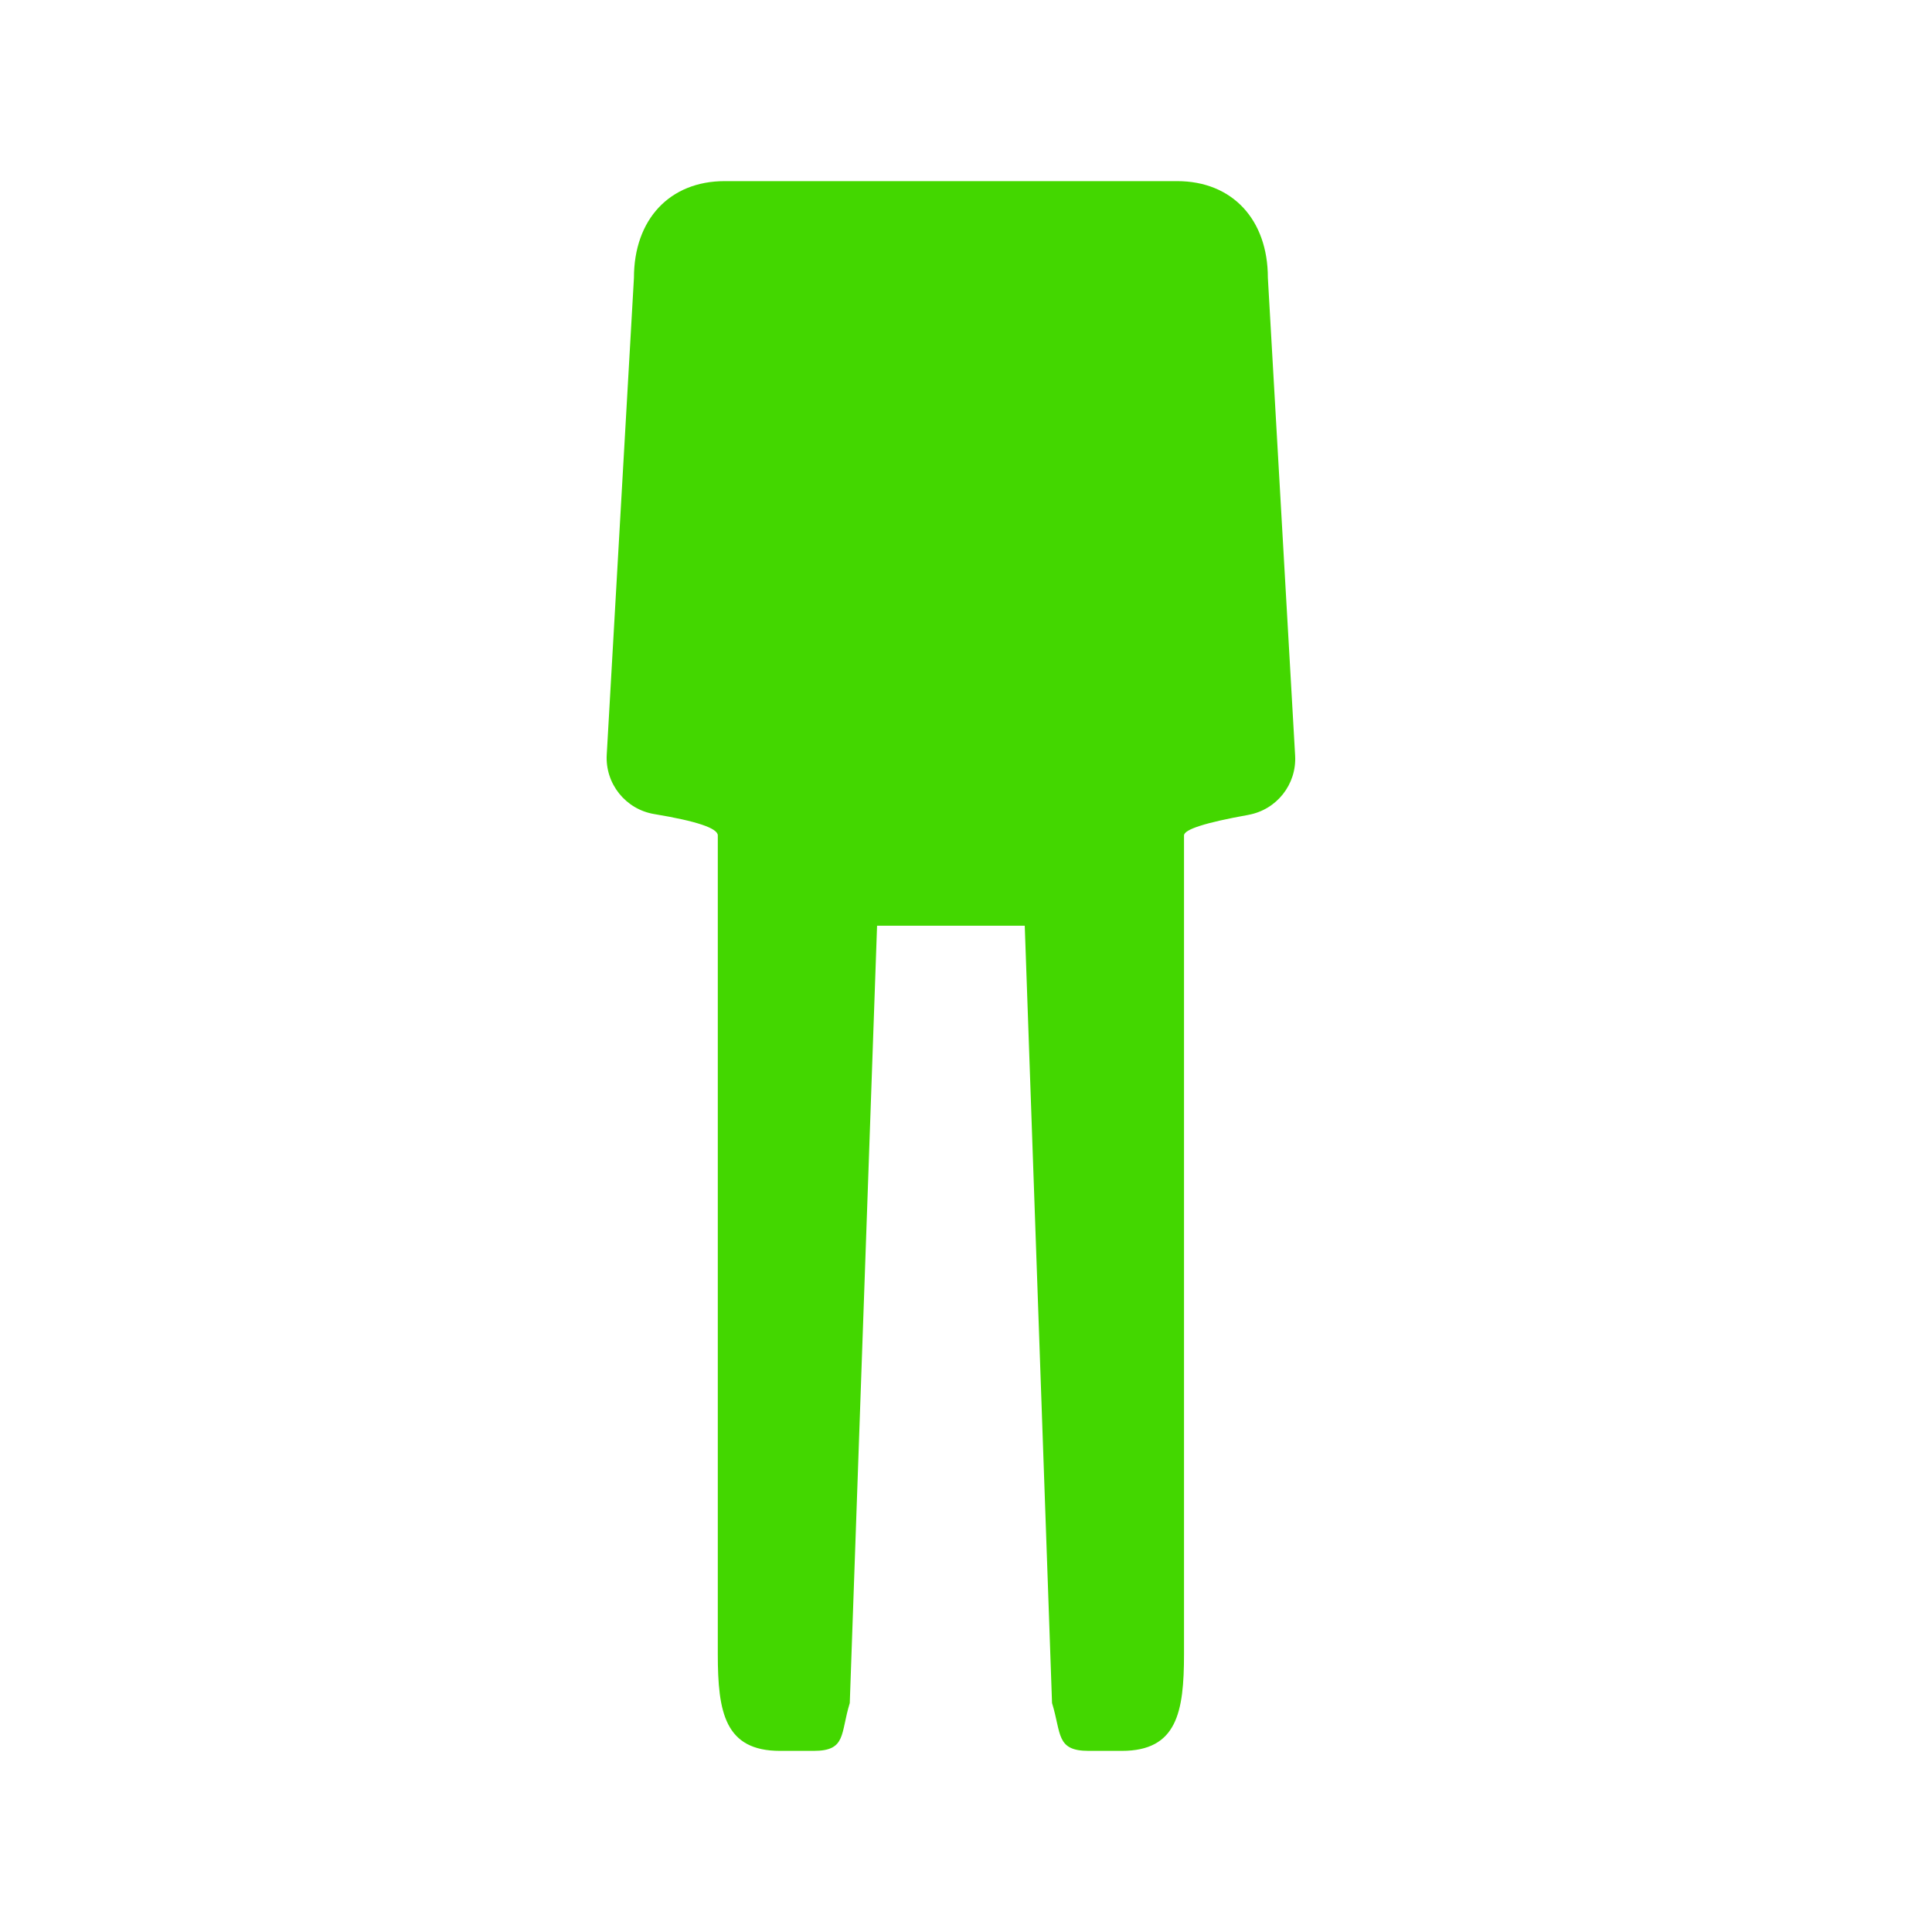 <?xml version="1.0" encoding="UTF-8"?>
<svg width="64px" height="64px" viewBox="0 0 64 64" version="1.1" xmlns="http://www.w3.org/2000/svg" xmlns:xlink="http://www.w3.org/1999/xlink">
    <title>Best Buy Guide/List Item/Icons/Soil Sensor</title>
    <g id="Best-Buy-Guide/List-Item/Icons/Soil-Sensor" stroke="none" stroke-width="1" fill="none" fill-rule="evenodd">
        <path d="M23.778,54.795 C23.778,56.729 24.014,58 25.84,58 L26.955,58 C28.043,58 27.836,57.429 28.15,56.416 L29.054,30.666 L33.946,30.666 L34.85,56.416 C35.164,57.429 34.975,58 36.064,58 L37.16,58 C38.986,58 39.222,56.729 39.222,54.795 C39.222,41.775 39.222,32.735 39.222,27.675 C39.222,27.476 39.933,27.249 41.355,26.994 L41.355,26.993 C42.292,26.824 42.956,25.983 42.903,25.033 L42,9.205 L42,9.205 C42,7.271 40.819,6 38.993,6 L24.007,6 C22.181,6 21,7.271 21,9.205 L20.099,24.999 C20.044,25.96 20.722,26.809 21.672,26.967 C23.076,27.2 23.778,27.435 23.778,27.675 C23.778,32.746 23.778,41.786 23.778,54.795 Z" id="Shape" fill="#43D700" fill-rule="nonzero"></path>
    </g>
</svg>